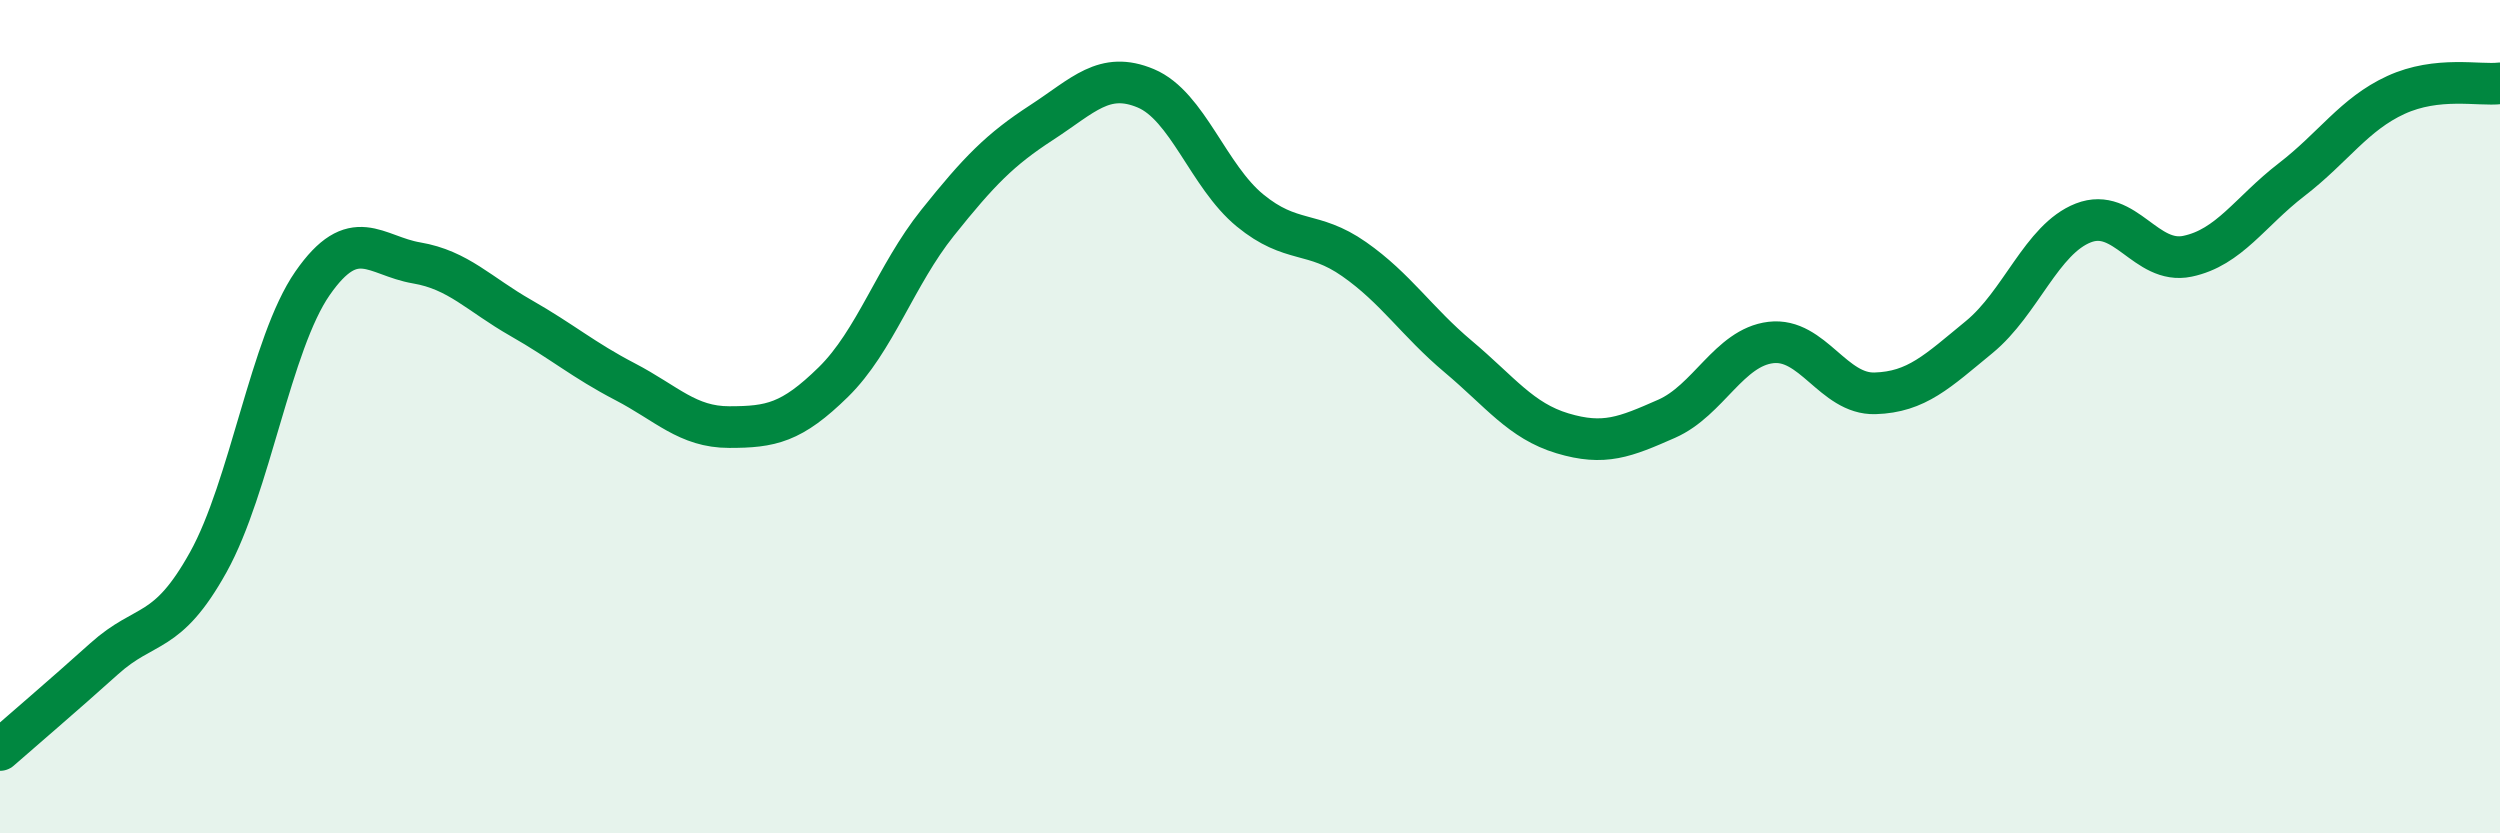
    <svg width="60" height="20" viewBox="0 0 60 20" xmlns="http://www.w3.org/2000/svg">
      <path
        d="M 0,18 C 0.5,17.56 1.5,16.71 2.5,15.81 C 3.5,14.91 4,15.29 5,13.49 C 6,11.69 6.5,8.24 7.5,6.8 C 8.5,5.36 9,6.14 10,6.31 C 11,6.48 11.5,7.06 12.5,7.63 C 13.5,8.2 14,8.64 15,9.16 C 16,9.68 16.5,10.25 17.5,10.25 C 18.5,10.25 19,10.15 20,9.17 C 21,8.19 21.5,6.6 22.5,5.35 C 23.5,4.1 24,3.59 25,2.94 C 26,2.29 26.5,1.7 27.5,2.12 C 28.5,2.54 29,4.23 30,5.05 C 31,5.87 31.5,5.52 32.5,6.22 C 33.5,6.92 34,7.72 35,8.56 C 36,9.4 36.5,10.1 37.5,10.4 C 38.5,10.7 39,10.49 40,10.05 C 41,9.61 41.5,8.34 42.5,8.22 C 43.5,8.1 44,9.47 45,9.44 C 46,9.41 46.5,8.91 47.5,8.09 C 48.5,7.27 49,5.74 50,5.35 C 51,4.96 51.5,6.36 52.5,6.15 C 53.5,5.94 54,5.08 55,4.31 C 56,3.54 56.5,2.74 57.5,2.28 C 58.5,1.82 59.5,2.06 60,2L60 20L0 20Z"
        fill="#008740"
        opacity="0.1"
        stroke-linecap="round"
        stroke-linejoin="round"
      />
      <path
        d="M 0,18 C 0.5,17.56 1.5,16.71 2.5,15.81 C 3.5,14.91 4,15.29 5,13.49 C 6,11.69 6.5,8.24 7.5,6.8 C 8.5,5.36 9,6.14 10,6.31 C 11,6.48 11.5,7.06 12.5,7.63 C 13.5,8.2 14,8.64 15,9.16 C 16,9.68 16.5,10.25 17.5,10.25 C 18.5,10.25 19,10.15 20,9.17 C 21,8.19 21.5,6.6 22.5,5.35 C 23.5,4.1 24,3.59 25,2.94 C 26,2.29 26.5,1.7 27.5,2.12 C 28.5,2.54 29,4.23 30,5.05 C 31,5.87 31.5,5.52 32.5,6.22 C 33.5,6.92 34,7.72 35,8.56 C 36,9.4 36.5,10.1 37.5,10.4 C 38.5,10.7 39,10.49 40,10.05 C 41,9.61 41.5,8.34 42.5,8.22 C 43.5,8.1 44,9.47 45,9.44 C 46,9.41 46.5,8.91 47.5,8.09 C 48.5,7.27 49,5.74 50,5.35 C 51,4.96 51.5,6.36 52.5,6.15 C 53.5,5.94 54,5.08 55,4.31 C 56,3.54 56.5,2.74 57.5,2.28 C 58.5,1.82 59.5,2.06 60,2"
        stroke="#008740"
        stroke-width="1"
        fill="none"
        stroke-linecap="round"
        stroke-linejoin="round"
      />
    </svg>
  